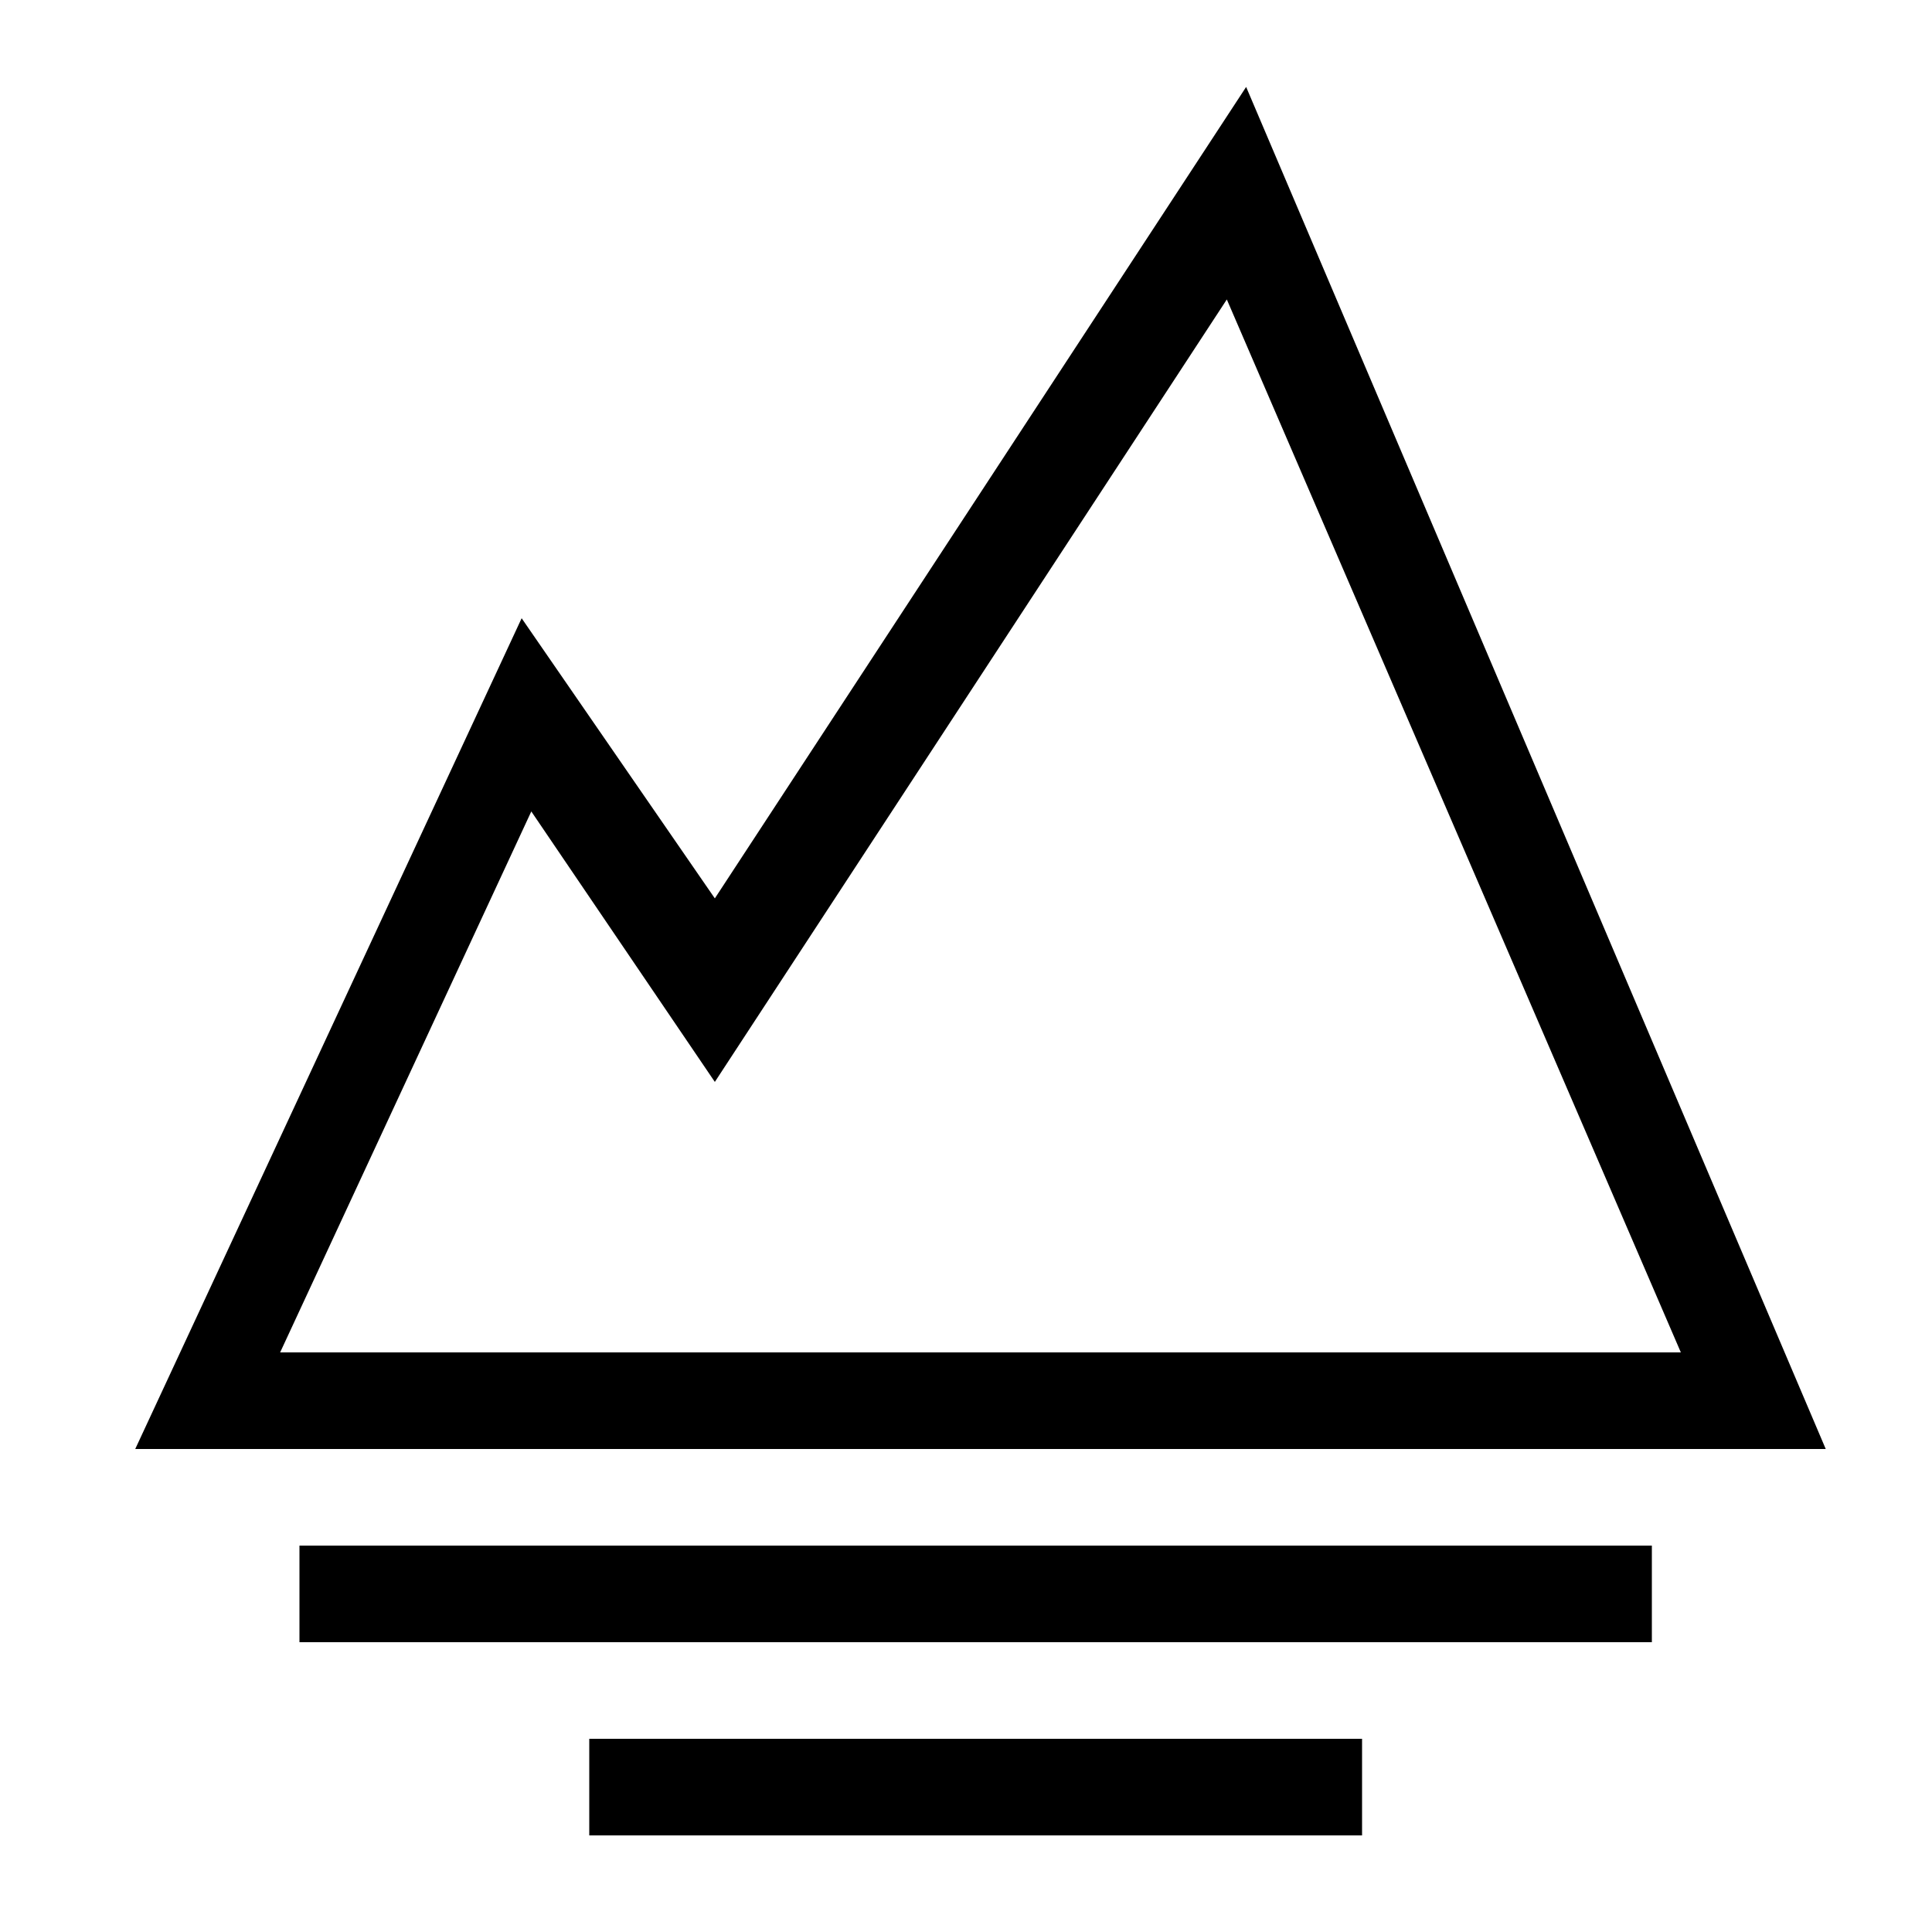 <?xml version="1.0" standalone="no"?><!DOCTYPE svg PUBLIC "-//W3C//DTD SVG 1.1//EN" "http://www.w3.org/Graphics/SVG/1.1/DTD/svg11.dtd"><svg t="1750668966713" class="icon" viewBox="0 0 1024 1024" version="1.1" xmlns="http://www.w3.org/2000/svg" p-id="19576" xmlns:xlink="http://www.w3.org/1999/xlink" width="200" height="200"><path d="M967.68 768H71.68l204.8-440.32 102.4 148.48L660.48 46.08l307.2 721.92z m-819.2-51.2h742.4L650.24 158.72l-271.36 414.72-97.28-143.36L148.48 716.8zM158.72 819.2h716.8v51.2h-716.8zM312.32 921.6h409.6v51.2h-409.6z" p-id="19577"></path></svg>